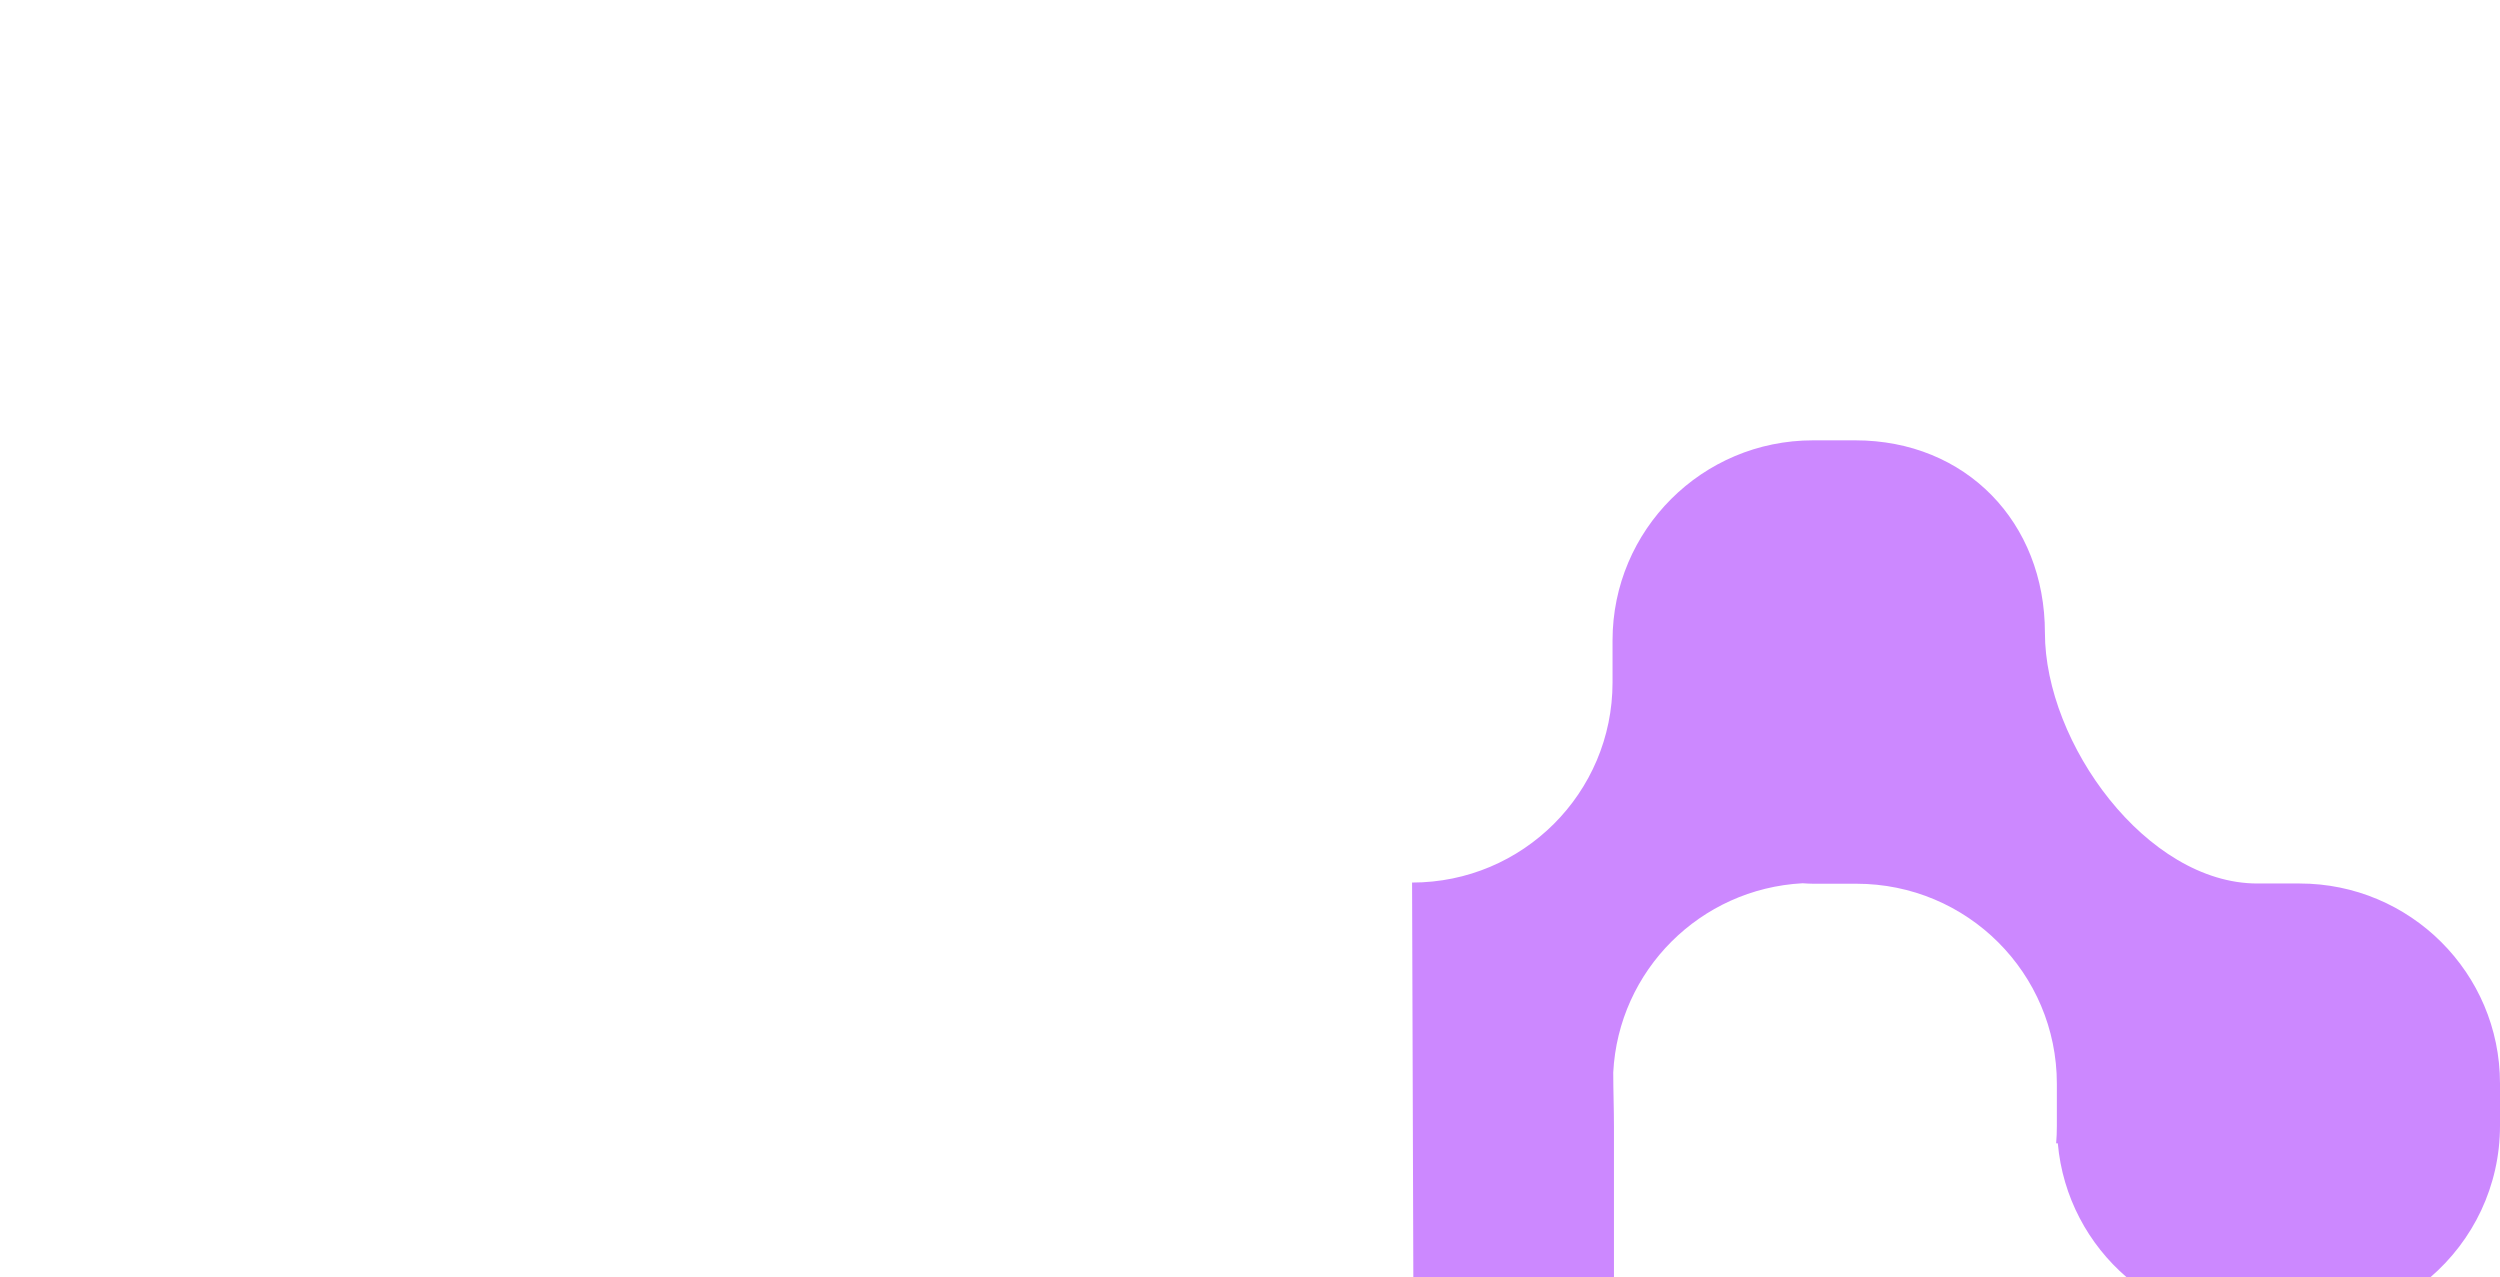 <?xml version="1.0" encoding="UTF-8"?> <svg xmlns="http://www.w3.org/2000/svg" width="640" height="327" viewBox="0 0 640 327" fill="none"><path fill-rule="evenodd" clip-rule="evenodd" d="M361.814 327H413.173V288.413C413.173 286.102 413.127 283.789 413.082 281.477C413.037 279.167 412.991 276.859 412.991 274.556C414.32 248.407 435.27 227.501 461.472 226.115C462.378 226.175 463.284 226.236 464.189 226.236H475.238C503.614 226.236 526.556 249.13 526.556 277.448V288.232C526.556 289.738 526.496 291.245 526.375 292.691H526.798C527.998 306.376 534.591 318.526 544.445 327H622.148C633.083 317.604 640 303.687 640 288.172V277.387C640 249.07 616.997 226.175 588.682 226.175H577.875C549.559 226.175 523.5 190.317 523.5 162C523.5 133.683 503.252 112.726 474.936 112.726H464.129C435.753 112.726 412.81 135.681 412.81 163.938V166.047V174.723C412.81 202.98 389.868 225.934 361.492 225.934L361.814 327Z" fill="#CC88FF"></path></svg> 